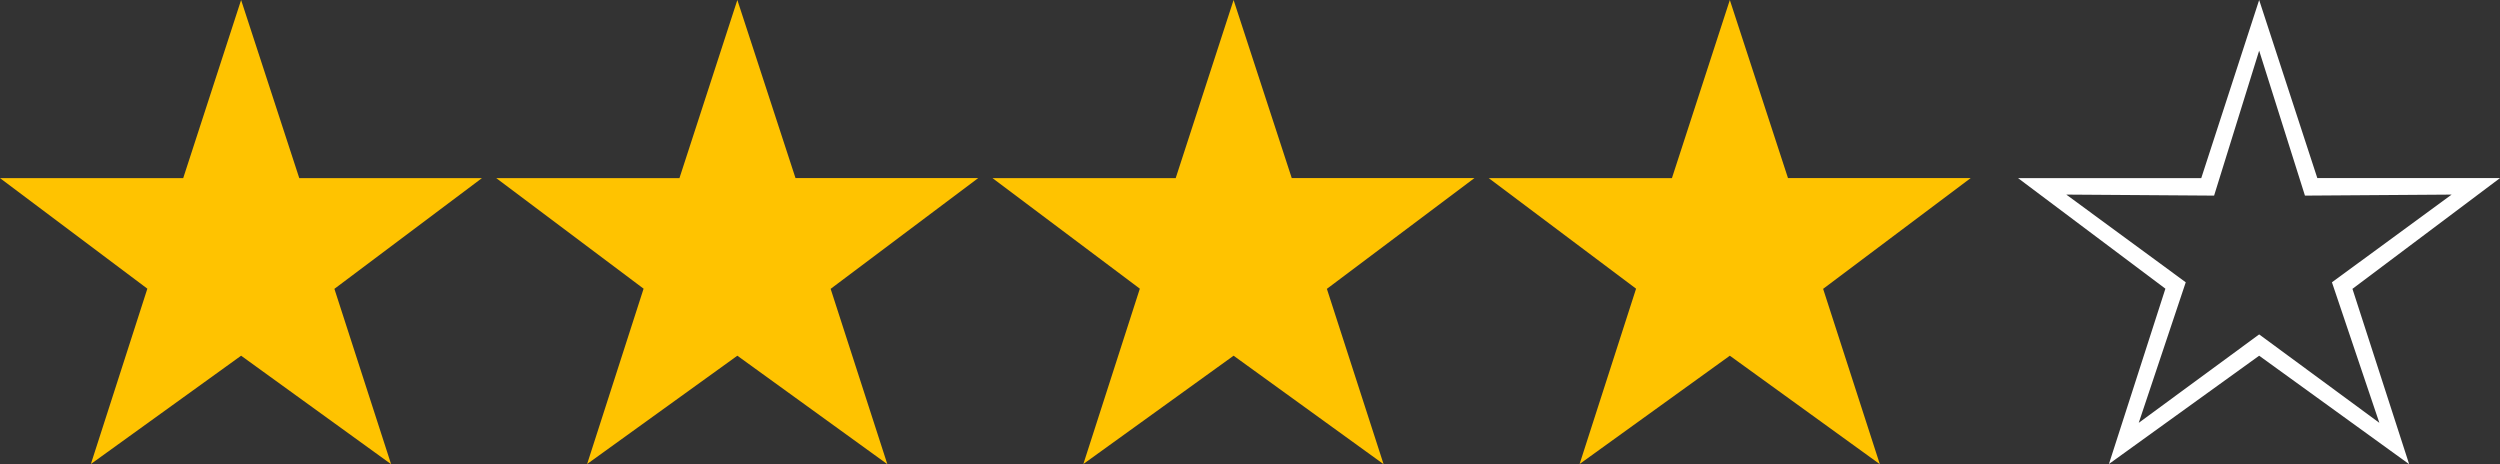 <svg xmlns="http://www.w3.org/2000/svg" width="75.568" height="14.026" viewBox="0 0 75.568 14.026"><rect x="0" y="0" width="75.568" height="14.026" fill="#333333" stroke="none"/><g id="form_rank_4_yellow" transform="translate(-144.212 -11.087)"><path id="w" d="M67.5-12.913l1.758 5.383h5.522l-4.46 3.348 1.714 5.3L67.5-2.161l-4.541 3.274 1.707-5.3-4.454-3.342h5.538zm0 1.531L66.138-7l-4.468-.031 3.611 2.651L63.86-.132l3.64-2.673 3.633 2.673L69.7-4.38l3.618-2.651L68.884-7z" transform="translate(145 24)" fill="#fff"/><path id="y" d="M7.5-12.913l1.758 5.384h5.522l-4.46 3.347 1.714 5.3L7.5-2.161 2.959 1.113l1.707-5.3L.212-7.529H5.75zm15 0l1.758 5.383h5.522l-4.46 3.348 1.714 5.3L22.5-2.161l-4.541 3.274 1.707-5.3-4.454-3.342h5.538zm15 0l1.758 5.383h5.522l-4.46 3.348 1.714 5.3L37.5-2.161l-4.541 3.274 1.707-5.3-4.454-3.342h5.538zm15 0l1.758 5.383h5.522l-4.46 3.348 1.714 5.3L52.5-2.161l-4.541 3.274 1.707-5.3-4.454-3.342h5.538z" transform="translate(144 24)" fill="#ffc300"/></g></svg>
